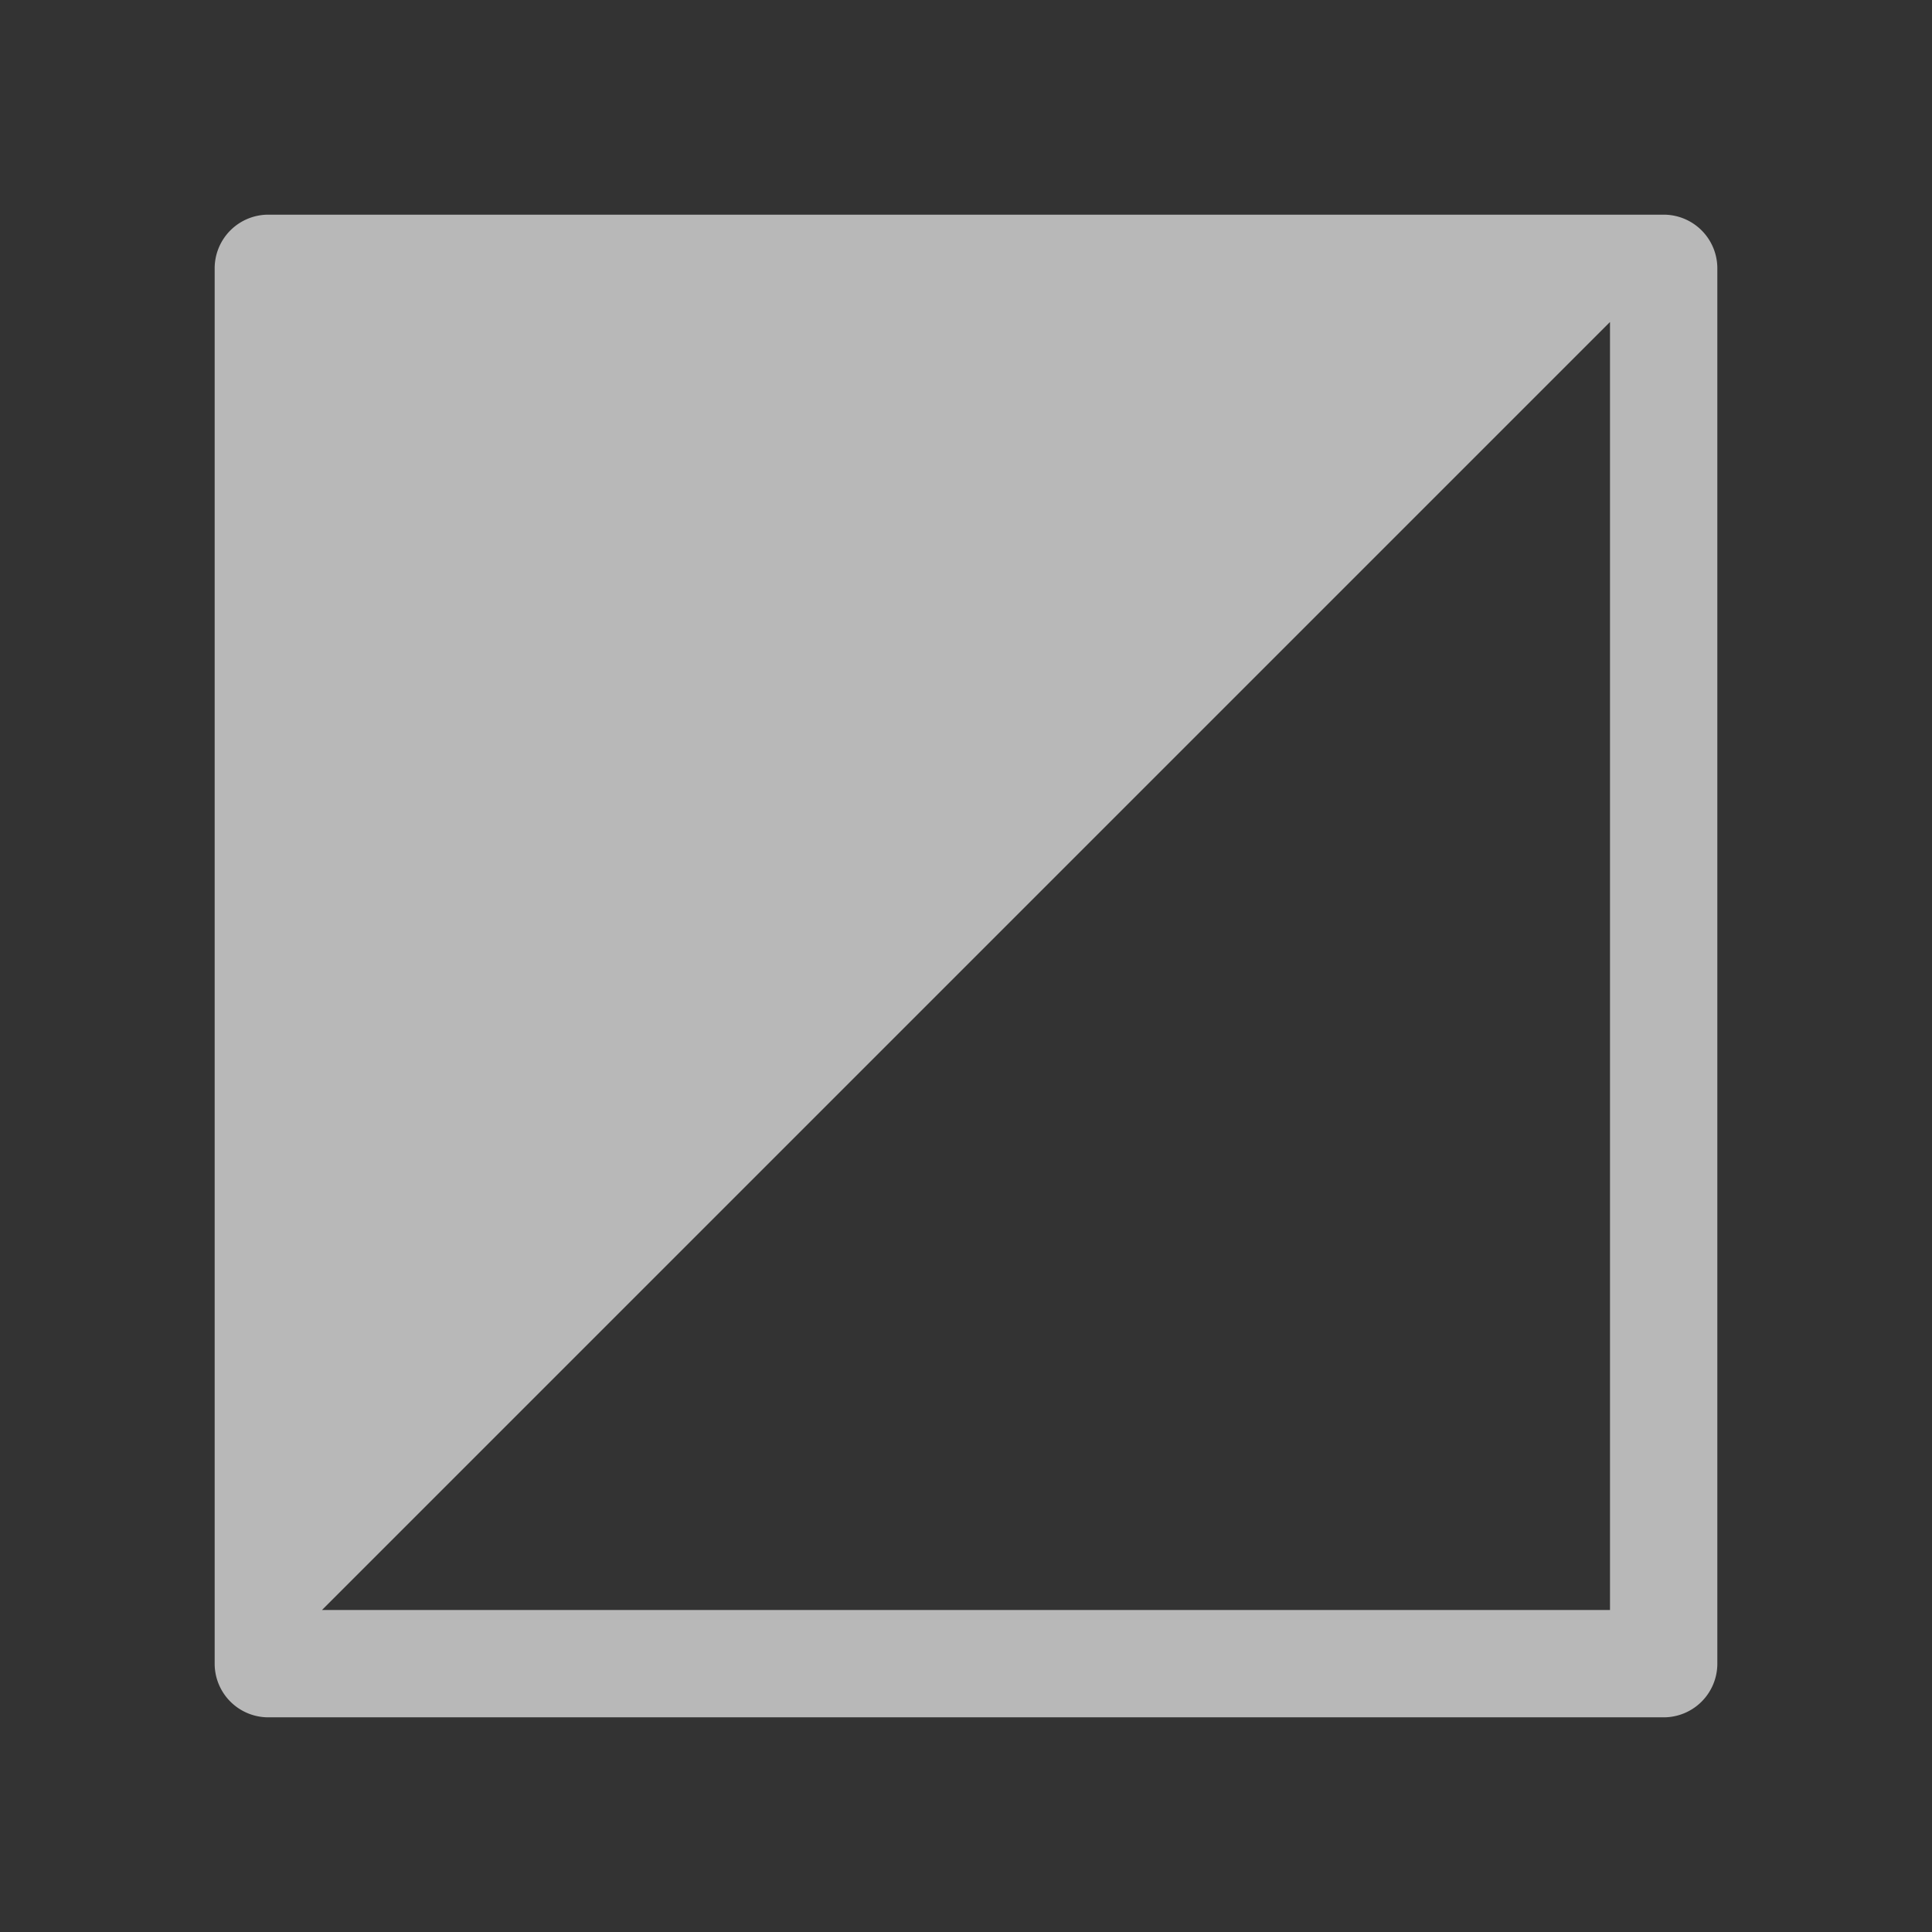 <svg id="S_AddVideoCrossDissolveTrans_Md_N_D_2x" data-name="S_AddVideoCrossDissolveTrans_Md_N_D@2x" xmlns="http://www.w3.org/2000/svg" width="36" height="36" viewBox="0 0 36 36">
  <rect x="0" y="0" width="36" height="36" fill="#333333" stroke="none"/>
  <defs>
    <style>
      .fill {
        fill: #fff;
        fill-rule: evenodd;
        opacity: 0.65;
      }

      
    </style>
  </defs>
  <title>S_AddVideoCrossDissolveTrans_Md_N_D@2x</title>
  <path class="fill" d="M31,4H5A1,1,0,0,0,4,5V31a1,1,0,0,0,1,1H31a1,1,0,0,0,1-1V5A1,1,0,0,0,31,4ZM30,6V30H6Z"/>
  </svg>